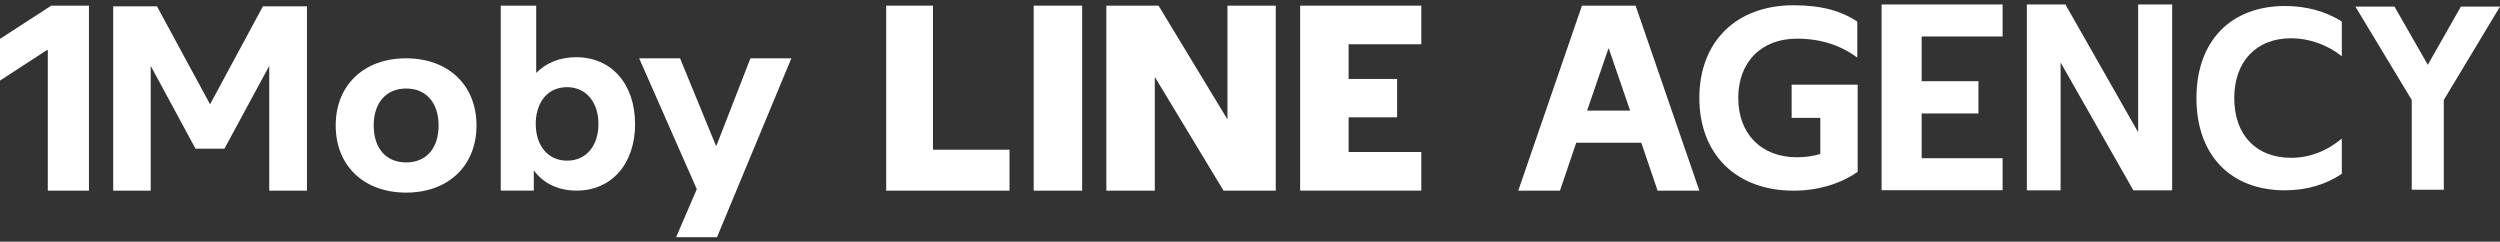 <svg width="300" height="29" viewBox="0 0 300 29" fill="none" xmlns="http://www.w3.org/2000/svg">
<rect x="0" y="0" width="300" height="29" fill="#333333" stroke="none"/>
<g clip-path="url(#clip0_699_1015)">
<path d="M111.96 17.965H121.14V22.879H106.344V0.679H111.96V17.965Z" fill="white"/>
<path d="M124.044 22.879V0.679H129.858V22.879H124.044Z" fill="white"/>
<path d="M147.3 0.679H153.09V22.879H146.826L138.576 9.229V22.879H132.762V0.679H139.026L147.294 14.329V0.679H147.3Z" fill="white"/>
<path d="M170.556 5.311H161.832V9.475H167.652V14.077H161.832V18.241H170.556V22.873H156.018V0.679H170.556V5.311Z" fill="white"/>
<path d="M198.912 22.879L196.956 17.125H189.15L187.194 22.879H182.19L189.834 0.679H196.272L203.922 22.879H198.918H198.912ZM190.452 13.273H195.612L193.062 5.845H193.002L190.452 13.273Z" fill="white"/>
<path d="M215.004 10.159H222.918V20.617C220.866 22.064 218.124 22.88 215.238 22.88C208.338 22.88 203.922 18.512 203.922 11.755C203.922 5 208.332 0.631 215.232 0.631C218.55 0.631 220.938 1.298 222.876 2.594V6.902C220.884 5.455 218.55 4.639 215.634 4.639C211.362 4.639 208.59 7.441 208.59 11.755C208.59 16.07 211.362 18.872 215.634 18.872C216.558 18.872 217.512 18.752 218.436 18.482V14.143H214.998V10.165L215.004 10.159Z" fill="white"/>
<path d="M240.312 4.375H230.598V9.745H237.414V13.615H230.598V18.985H240.312V22.825H225.792V0.535H240.312V4.375Z" fill="white"/>
<path d="M256.584 0.535H260.658V22.837H256.002L247.272 7.501V22.837H243.222V0.535H247.848L256.578 15.871V0.535H256.584Z" fill="white"/>
<path d="M263.574 11.779C263.574 4.945 267.666 0.721 274.212 0.721C276.66 0.721 279.042 1.321 281.016 2.581V6.745C279.234 5.335 277.05 4.591 274.932 4.591C270.756 4.591 268.11 7.375 268.11 11.779C268.11 16.183 270.726 18.937 274.932 18.937C277.134 18.937 279.174 18.157 281.016 16.633V20.857C279.12 22.147 276.774 22.837 274.182 22.837C267.642 22.837 263.574 18.583 263.574 11.779Z" fill="white"/>
<path d="M295.308 0.793H300L293.256 11.995V22.765H289.41V11.995L282.648 0.793H287.34L291.336 7.777L295.308 0.793Z" fill="white"/>
<path d="M5.736 22.879V6.001H5.64L0 9.667V4.663L6.15 0.679H10.674V22.879H5.736Z" fill="white"/>
<path d="M36.84 22.879H32.31V7.903L26.934 17.839H23.46L18.084 7.903V22.879H13.584V0.763H18.84L25.206 12.517L31.548 0.763H36.834V22.879H36.84Z" fill="white"/>
<path d="M40.284 15.055C40.284 10.225 43.662 6.997 48.732 6.997C53.802 6.997 57.18 10.225 57.18 15.055C57.18 19.885 53.802 23.113 48.732 23.113C43.662 23.113 40.284 19.885 40.284 15.055ZM52.632 15.055C52.632 12.307 51.12 10.621 48.738 10.621C46.356 10.621 44.844 12.313 44.844 15.055C44.844 17.797 46.32 19.489 48.738 19.489C51.156 19.489 52.632 17.797 52.632 15.055Z" fill="white"/>
<path d="M76.212 14.869C76.212 19.669 73.386 22.873 69.186 22.873C67.002 22.873 65.19 22.003 64.056 20.443V22.873H60.09V0.679H64.344V8.755C65.508 7.555 67.17 6.865 69.126 6.865C73.38 6.865 76.206 10.075 76.206 14.869H76.212ZM71.814 14.869C71.814 12.229 70.296 10.459 68.052 10.459C65.808 10.459 64.41 12.109 64.29 14.599V14.869C64.29 17.509 65.778 19.279 68.052 19.279C70.326 19.279 71.814 17.509 71.814 14.869Z" fill="white"/>
<path d="M90.054 6.997H94.962L86.04 28.465H81.132L83.616 22.699L76.698 6.997H81.606L85.908 17.473H85.974L90.054 6.997Z" fill="white"/>
</g>
<defs>
<clipPath id="clip0_699_1015">
<rect width="300" height="27.93" fill="white" transform="translate(0 0.535)"/>
</clipPath>
</defs>
</svg>
